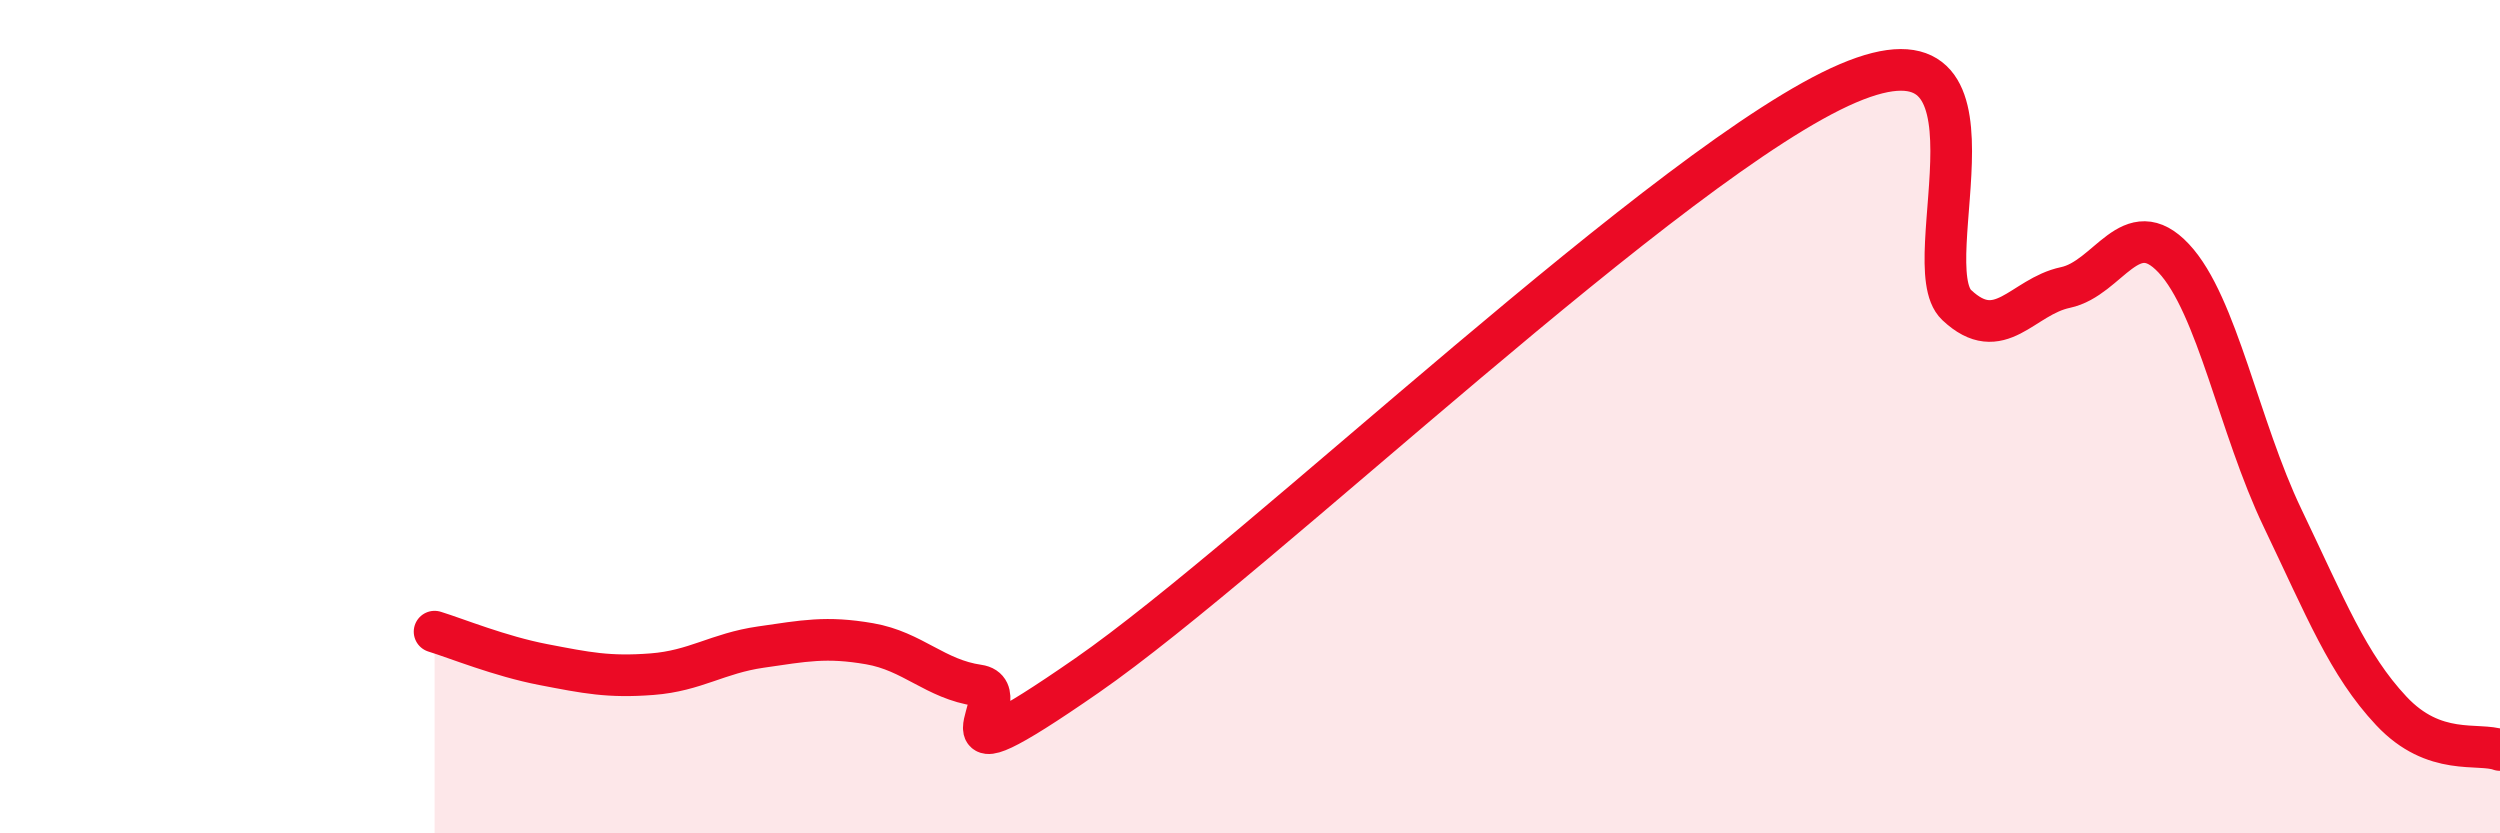 
    <svg width="60" height="20" viewBox="0 0 60 20" xmlns="http://www.w3.org/2000/svg">
      <path
        d="M 10.43,15.16 C 10.95,15.32 12,15.75 13.04,15.95 C 14.08,16.15 14.61,16.26 15.65,16.18 C 16.69,16.1 17.22,15.68 18.26,15.53 C 19.3,15.38 19.83,15.27 20.87,15.45 C 21.91,15.63 22.44,16.3 23.48,16.45 C 24.52,16.6 21.92,19.1 26.09,16.21 C 30.26,13.32 40.18,3.78 44.35,2 C 48.52,0.22 45.92,6.34 46.96,7.32 C 48,8.3 48.53,7.12 49.57,6.9 C 50.61,6.68 51.13,5.09 52.17,6.2 C 53.21,7.31 53.74,10.26 54.78,12.43 C 55.82,14.6 56.35,15.95 57.39,17.06 C 58.43,18.17 59.48,17.81 60,18L60 20L10.43 20Z"
        fill="#EB0A25"
        opacity="0.1"
        stroke-linecap="round"
        stroke-linejoin="round"
      />
      <path
        d="M 10.43,15.16 C 10.95,15.32 12,15.75 13.04,15.95 C 14.08,16.15 14.61,16.26 15.65,16.18 C 16.69,16.1 17.22,15.68 18.26,15.53 C 19.3,15.38 19.83,15.27 20.87,15.45 C 21.91,15.63 22.44,16.3 23.48,16.45 C 24.52,16.6 21.92,19.1 26.09,16.21 C 30.26,13.32 40.18,3.78 44.35,2 C 48.52,0.22 45.92,6.34 46.96,7.32 C 48,8.3 48.53,7.12 49.57,6.9 C 50.61,6.68 51.13,5.09 52.17,6.2 C 53.21,7.31 53.74,10.26 54.78,12.43 C 55.82,14.6 56.35,15.95 57.39,17.06 C 58.43,18.17 59.48,17.81 60,18"
        stroke="#EB0A25"
        stroke-width="1"
        fill="none"
        stroke-linecap="round"
        stroke-linejoin="round"
      />
    </svg>
  